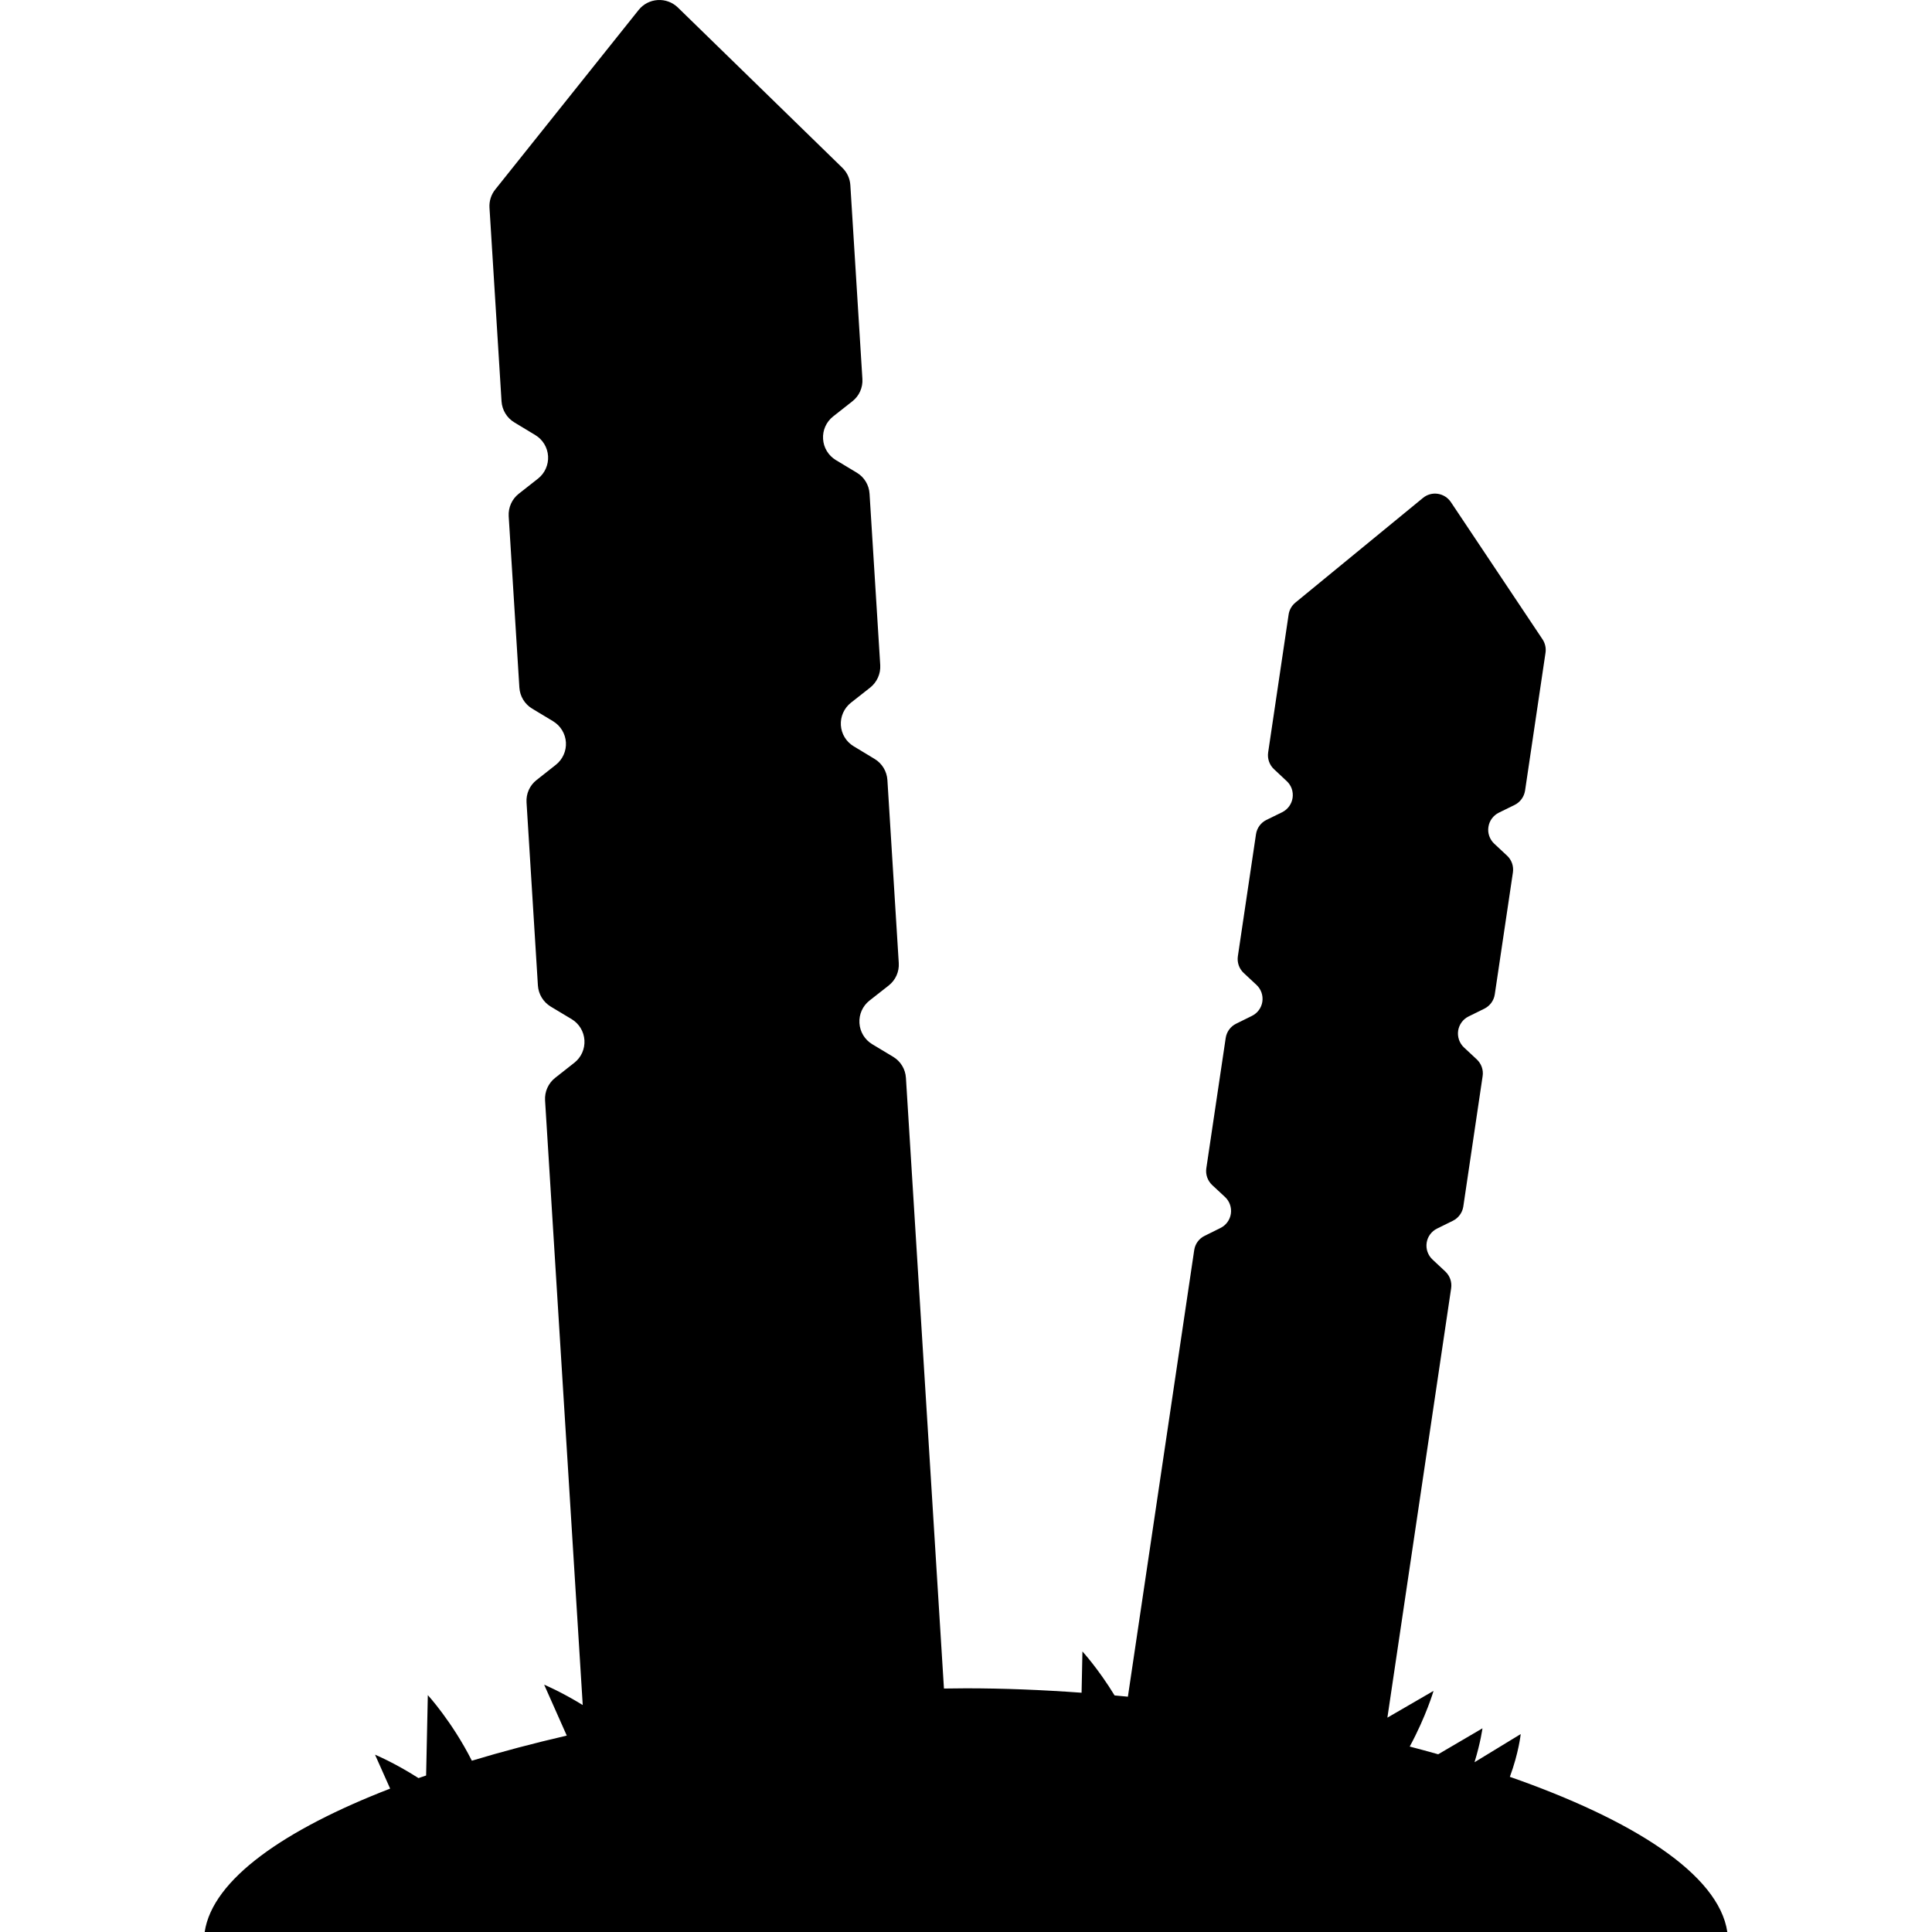 <?xml version="1.0" encoding="utf-8"?>

<!DOCTYPE svg PUBLIC "-//W3C//DTD SVG 1.1//EN" "http://www.w3.org/Graphics/SVG/1.1/DTD/svg11.dtd">
<!-- Uploaded to: SVG Repo, www.svgrepo.com, Generator: SVG Repo Mixer Tools -->
<svg height="800px" width="800px" version="1.1" id="_x32_" xmlns="http://www.w3.org/2000/svg" xmlns:xlink="http://www.w3.org/1999/xlink" 
	 viewBox="0 0 512 512"  xml:space="preserve">
<style type="text/css">
	.st0{fill:#000000;}
</style>
<g>
	<path class="st0" d="M400.127,470.88c2.365-6.377,2.877-11.332,2.877-11.332l-12.244,7.462c1.626-5.286,2.108-8.99,2.108-8.99
		l-11.731,6.882c-2.484-0.7-5-1.386-7.545-2.048c4.367-8.079,6.31-14.751,6.31-14.751l-12.229,7.093l16.896-113.797
		c0.242-1.649-0.331-3.283-1.536-4.428l-3.404-3.185c-1.22-1.136-1.792-2.794-1.551-4.427c0.241-1.642,1.28-3.057,2.771-3.78
		l4.171-2.056c1.491-0.746,2.53-2.153,2.771-3.787l5.12-34.547c0.256-1.634-0.332-3.283-1.536-4.427l-3.419-3.185
		c-1.205-1.138-1.762-2.786-1.536-4.413c0.256-1.648,1.28-3.064,2.771-3.794l4.186-2.063c1.476-0.738,2.515-2.146,2.756-3.795
		l4.804-32.31c0.24-1.649-0.332-3.306-1.536-4.428l-3.419-3.192c-1.204-1.138-1.792-2.794-1.536-4.42
		c0.24-1.656,1.28-3.05,2.756-3.788l4.202-2.063c1.476-0.73,2.5-2.153,2.756-3.794l5.421-36.55c0.18-1.228-0.106-2.5-0.798-3.546
		l-24.291-36.369c-0.798-1.183-2.048-1.973-3.449-2.184c-1.416-0.219-2.846,0.18-3.945,1.092l-33.809,27.739
		c-0.964,0.798-1.611,1.92-1.792,3.17l-5.422,36.534c-0.241,1.642,0.332,3.306,1.536,4.428l3.404,3.192
		c1.22,1.13,1.777,2.786,1.536,4.427c-0.241,1.635-1.265,3.043-2.756,3.795l-4.187,2.048c-1.476,0.723-2.514,2.146-2.756,3.795
		l-4.804,32.325c-0.241,1.642,0.332,3.298,1.536,4.427l3.418,3.185c1.205,1.13,1.777,2.787,1.537,4.428
		c-0.242,1.642-1.281,3.042-2.771,3.773l-4.187,2.071c-1.476,0.722-2.515,2.146-2.756,3.788l-5.136,34.531
		c-0.241,1.648,0.346,3.29,1.551,4.435l3.418,3.177c1.205,1.13,1.777,2.786,1.536,4.428c-0.241,1.634-1.28,3.057-2.771,3.78
		l-4.186,2.079c-1.491,0.722-2.515,2.138-2.756,3.78l-17.574,118.345c-1.175-0.112-2.349-0.226-3.524-0.331
		c-4.367-7.146-8.524-11.656-8.524-11.656l-0.226,10.94c-10.406-0.76-20.677-1.174-30.631-1.174c-1.928,0-3.886,0.03-5.843,0.06
		l-10.075-161.83c-0.136-2.304-1.401-4.39-3.374-5.579l-5.572-3.351c-1.973-1.19-3.238-3.291-3.373-5.587
		c-0.15-2.305,0.843-4.525,2.65-5.956l5.105-4.006c1.822-1.438,2.816-3.66,2.666-5.964l-3.012-48.507
		c-0.15-2.296-1.416-4.39-3.388-5.572l-5.557-3.358c-1.988-1.198-3.238-3.276-3.388-5.58c-0.136-2.304,0.858-4.525,2.666-5.956
		l5.105-4.014c1.807-1.438,2.801-3.659,2.665-5.963l-2.831-45.405c-0.135-2.312-1.4-4.397-3.373-5.579l-5.572-3.351
		c-1.973-1.204-3.238-3.283-3.373-5.579c-0.151-2.312,0.843-4.526,2.65-5.964l5.105-4.02c1.822-1.416,2.816-3.652,2.666-5.956
		l-3.193-51.323c-0.105-1.746-0.858-3.388-2.108-4.6L179.641,1.987c-1.431-1.386-3.358-2.1-5.346-1.972
		c-1.973,0.12-3.81,1.068-5.045,2.62l-37.996,47.573c-1.098,1.356-1.641,3.08-1.536,4.827l3.193,51.323
		c0.15,2.304,1.416,4.397,3.388,5.579l5.557,3.358c1.988,1.197,3.238,3.275,3.389,5.58c0.136,2.304-0.844,4.525-2.666,5.963
		l-5.105,4.013c-1.807,1.416-2.801,3.645-2.665,5.949l2.831,45.412c0.15,2.305,1.4,4.383,3.388,5.58l5.557,3.35
		c1.973,1.197,3.238,3.276,3.389,5.588c0.135,2.296-0.859,4.518-2.666,5.948l-5.105,4.029c-1.823,1.416-2.817,3.652-2.666,5.948
		l3.012,48.507c0.15,2.304,1.416,4.382,3.388,5.587l5.572,3.343c1.972,1.19,3.223,3.268,3.373,5.58
		c0.136,2.297-0.844,4.533-2.666,5.956l-5.105,4.021c-1.808,1.43-2.801,3.644-2.666,5.956l9.984,160.248
		c-5.798-3.562-10.226-5.398-10.226-5.398l5.994,13.494c-8.704,2.018-17.153,4.239-25.15,6.656
		c-5.24-10.376-11.671-17.386-11.671-17.386l-0.452,21.309c-0.663,0.226-1.356,0.452-2.018,0.685
		c-6.43-4.104-11.521-6.204-11.521-6.204l4.006,8.99C75.55,484.78,56.319,497.995,54.24,512h403.52
		C455.486,496.617,432.505,482.19,400.127,470.88z"/>
</g>
</svg>
